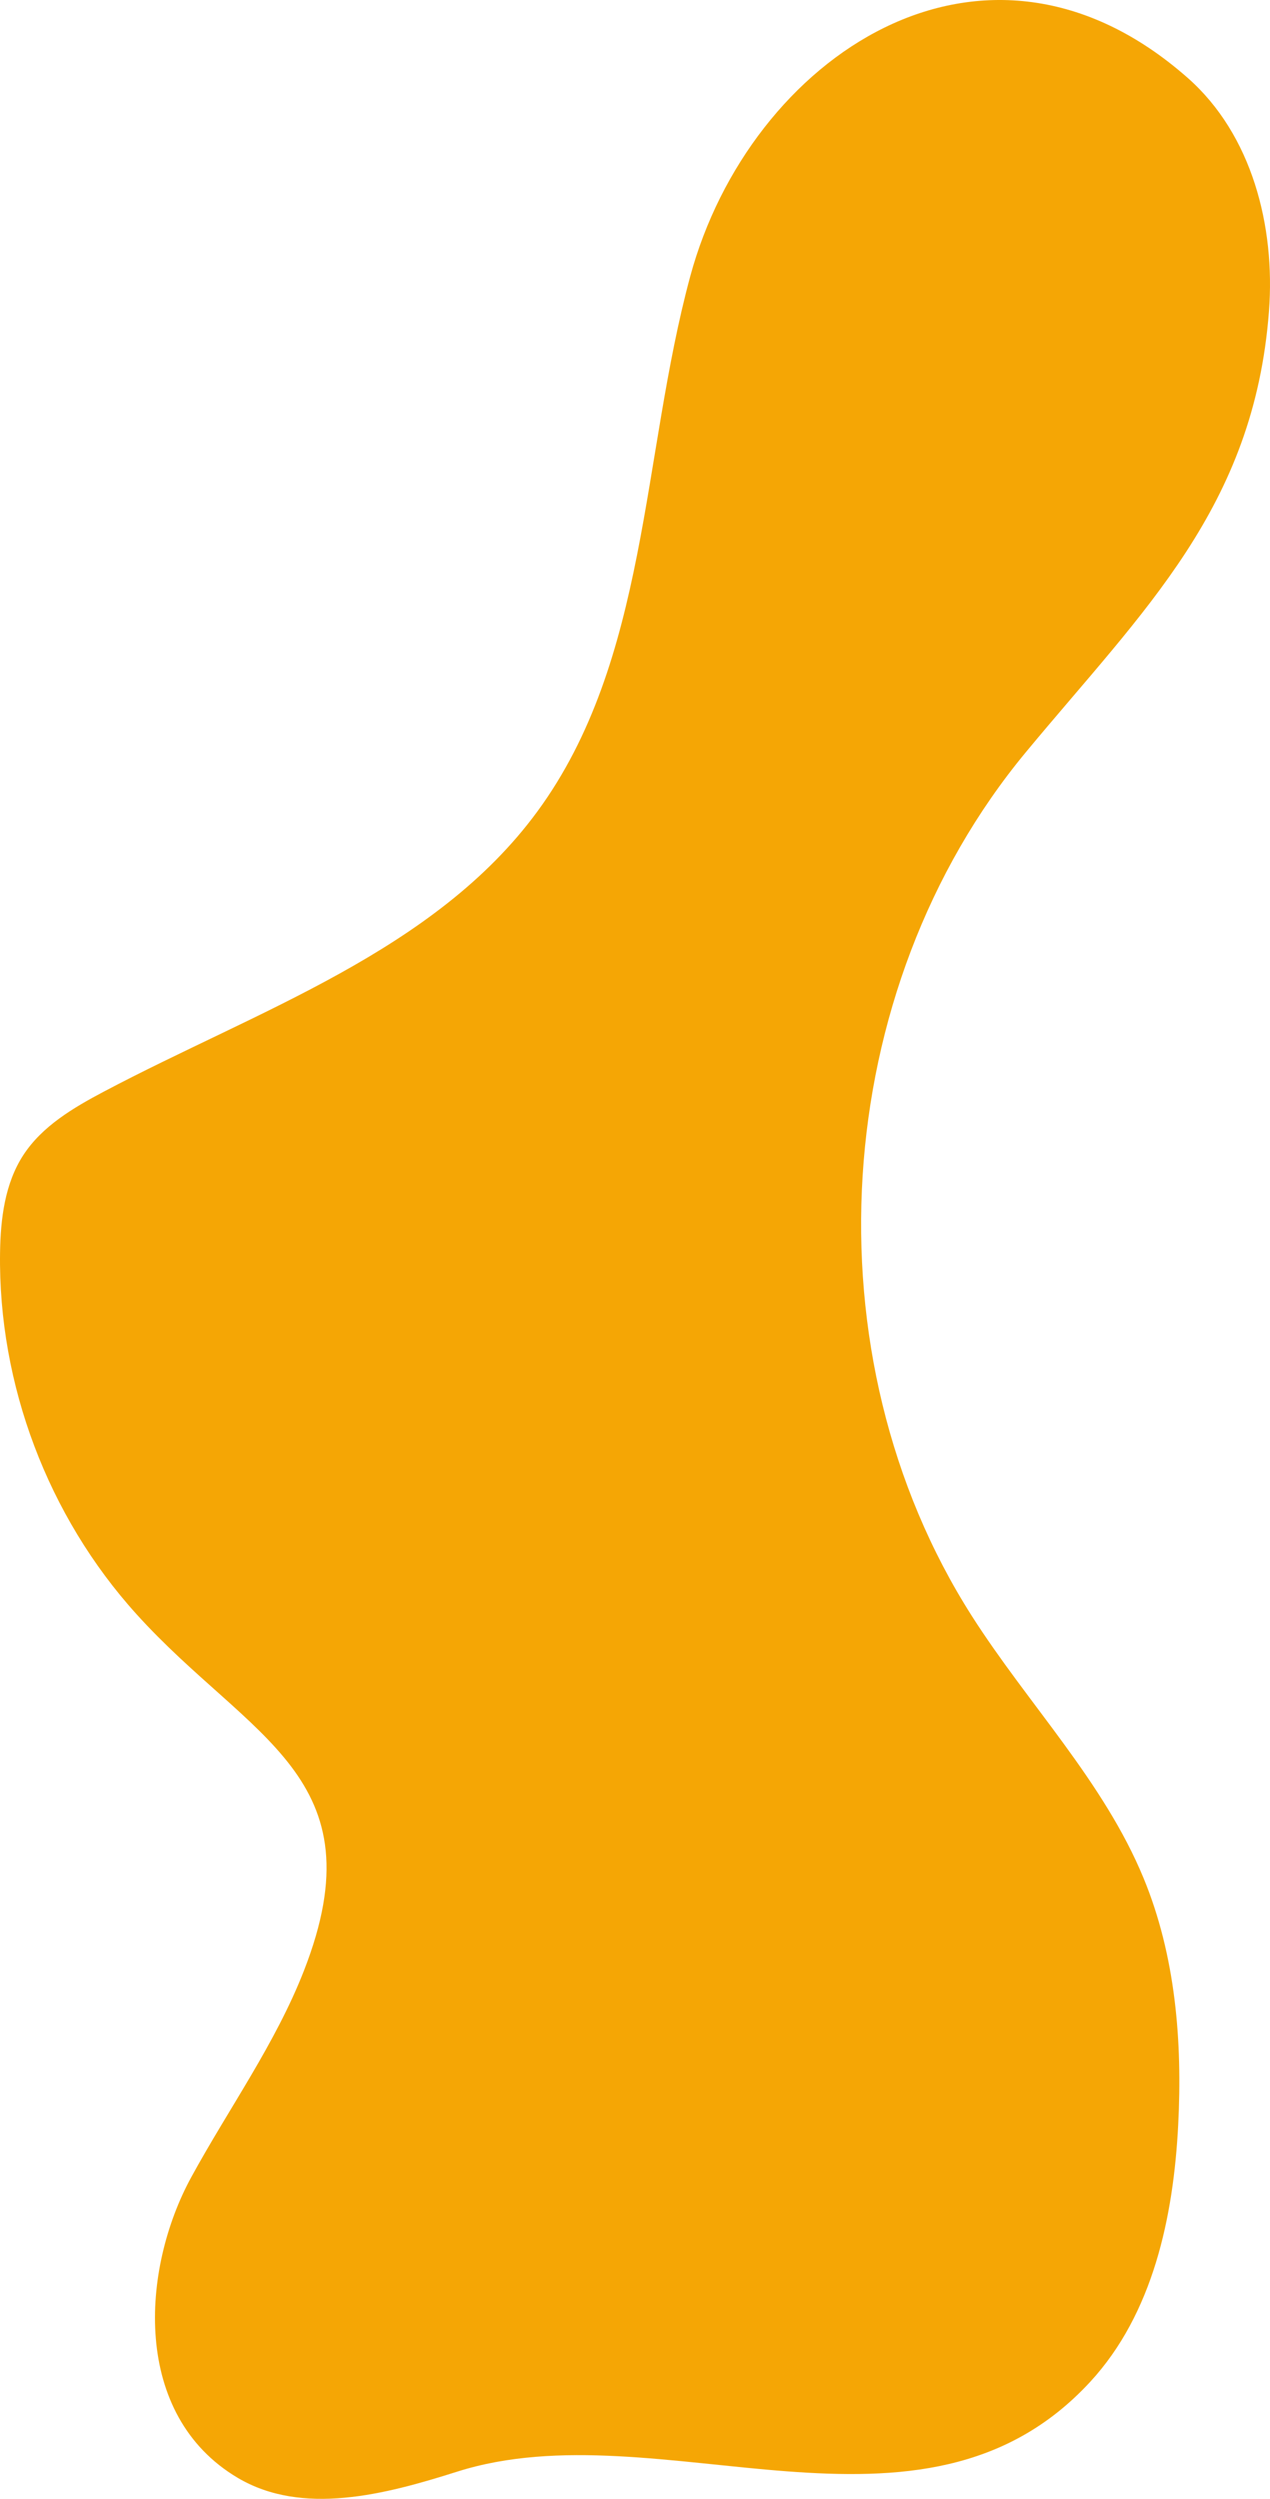 <svg width="123" height="242" viewBox="0 0 123 242" fill="none" xmlns="http://www.w3.org/2000/svg">
<path d="M13.214 156.319C24.149 168.417 36.798 172.02 29.434 190.858C26.672 197.925 22.175 204.167 18.534 210.83C13.633 219.796 12.765 233.865 23.004 239.954C29.287 243.691 37.293 241.582 44.27 239.369C63.946 233.127 89.226 248.414 105.589 230.666C111.664 224.075 113.649 214.722 114.108 205.797C114.526 197.696 113.852 189.397 110.757 181.891C106.894 172.525 99.575 165.05 94.123 156.499C78.042 131.279 80.256 95.893 99.356 72.844C110.783 59.055 121.453 49.17 122.9 30.145C123.526 21.912 121.256 13.038 115.041 7.554C95.263 -9.897 72.586 5.564 66.85 26.763C62.118 44.252 62.781 63.953 52.043 78.588C42.107 92.132 24.947 97.841 10.057 105.718C7.095 107.285 4.082 109.064 2.26 111.863C0.464 114.624 0.052 118.044 0.005 121.33C-0.176 134.079 4.639 146.834 13.214 156.319Z" fill="#F5A605"/>
</svg>
